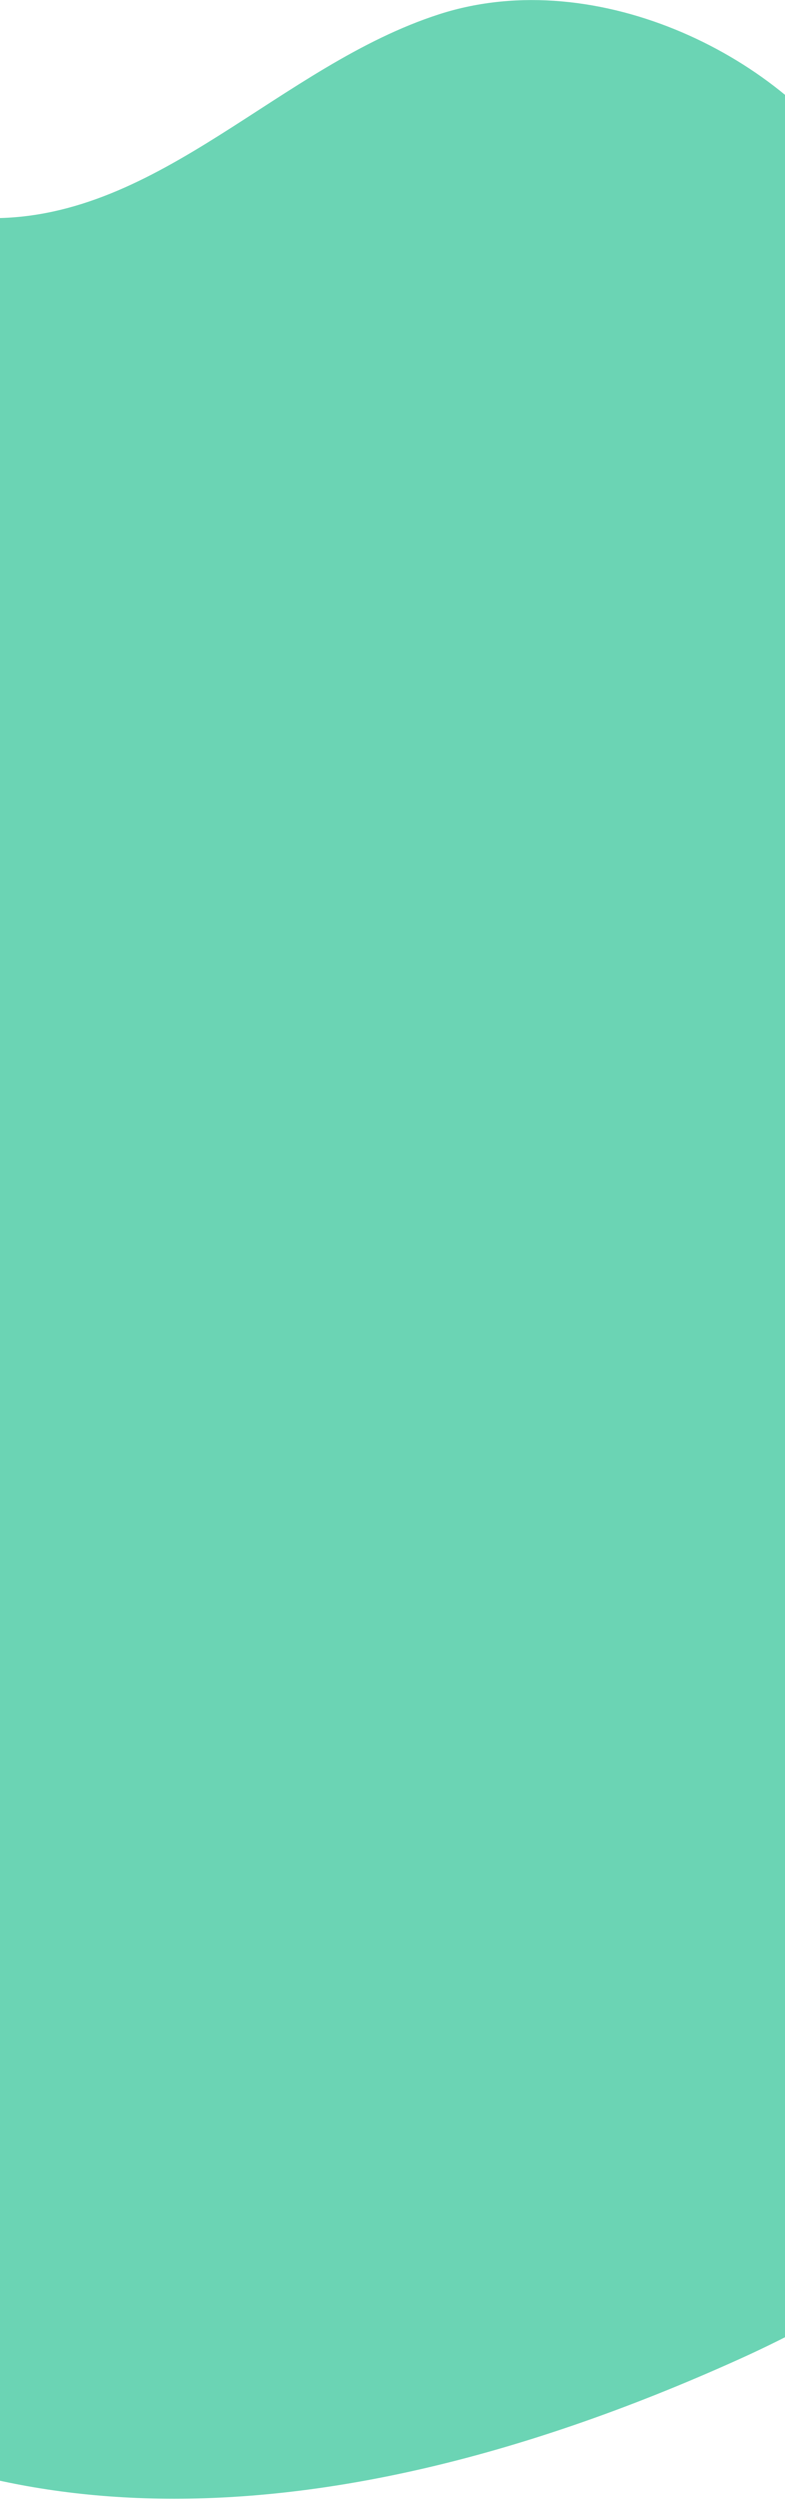<svg width="360" height="1146" viewBox="0 0 360 1146" fill="none" xmlns="http://www.w3.org/2000/svg">
    <path d="M201.5 6.5C128.5 30 73.5 100 -3.5 100C-80.5 100 -240.732 403.086 -294.184 526.651C-347.636 650.215 -336.156 750.894 -297.072 818.589C-213.815 962.795 -184.101 1042.86 -98.847 1097.1C-13.592 1151.35 128.226 1176.73 339.445 1081.2C530.317 994.869 614.425 819.55 535.929 637.055C480.436 508.038 435.311 150.852 394 82C361 27 274.5 -17 201.5 6.5Z" fill="#6BD4B4"/>
</svg>
